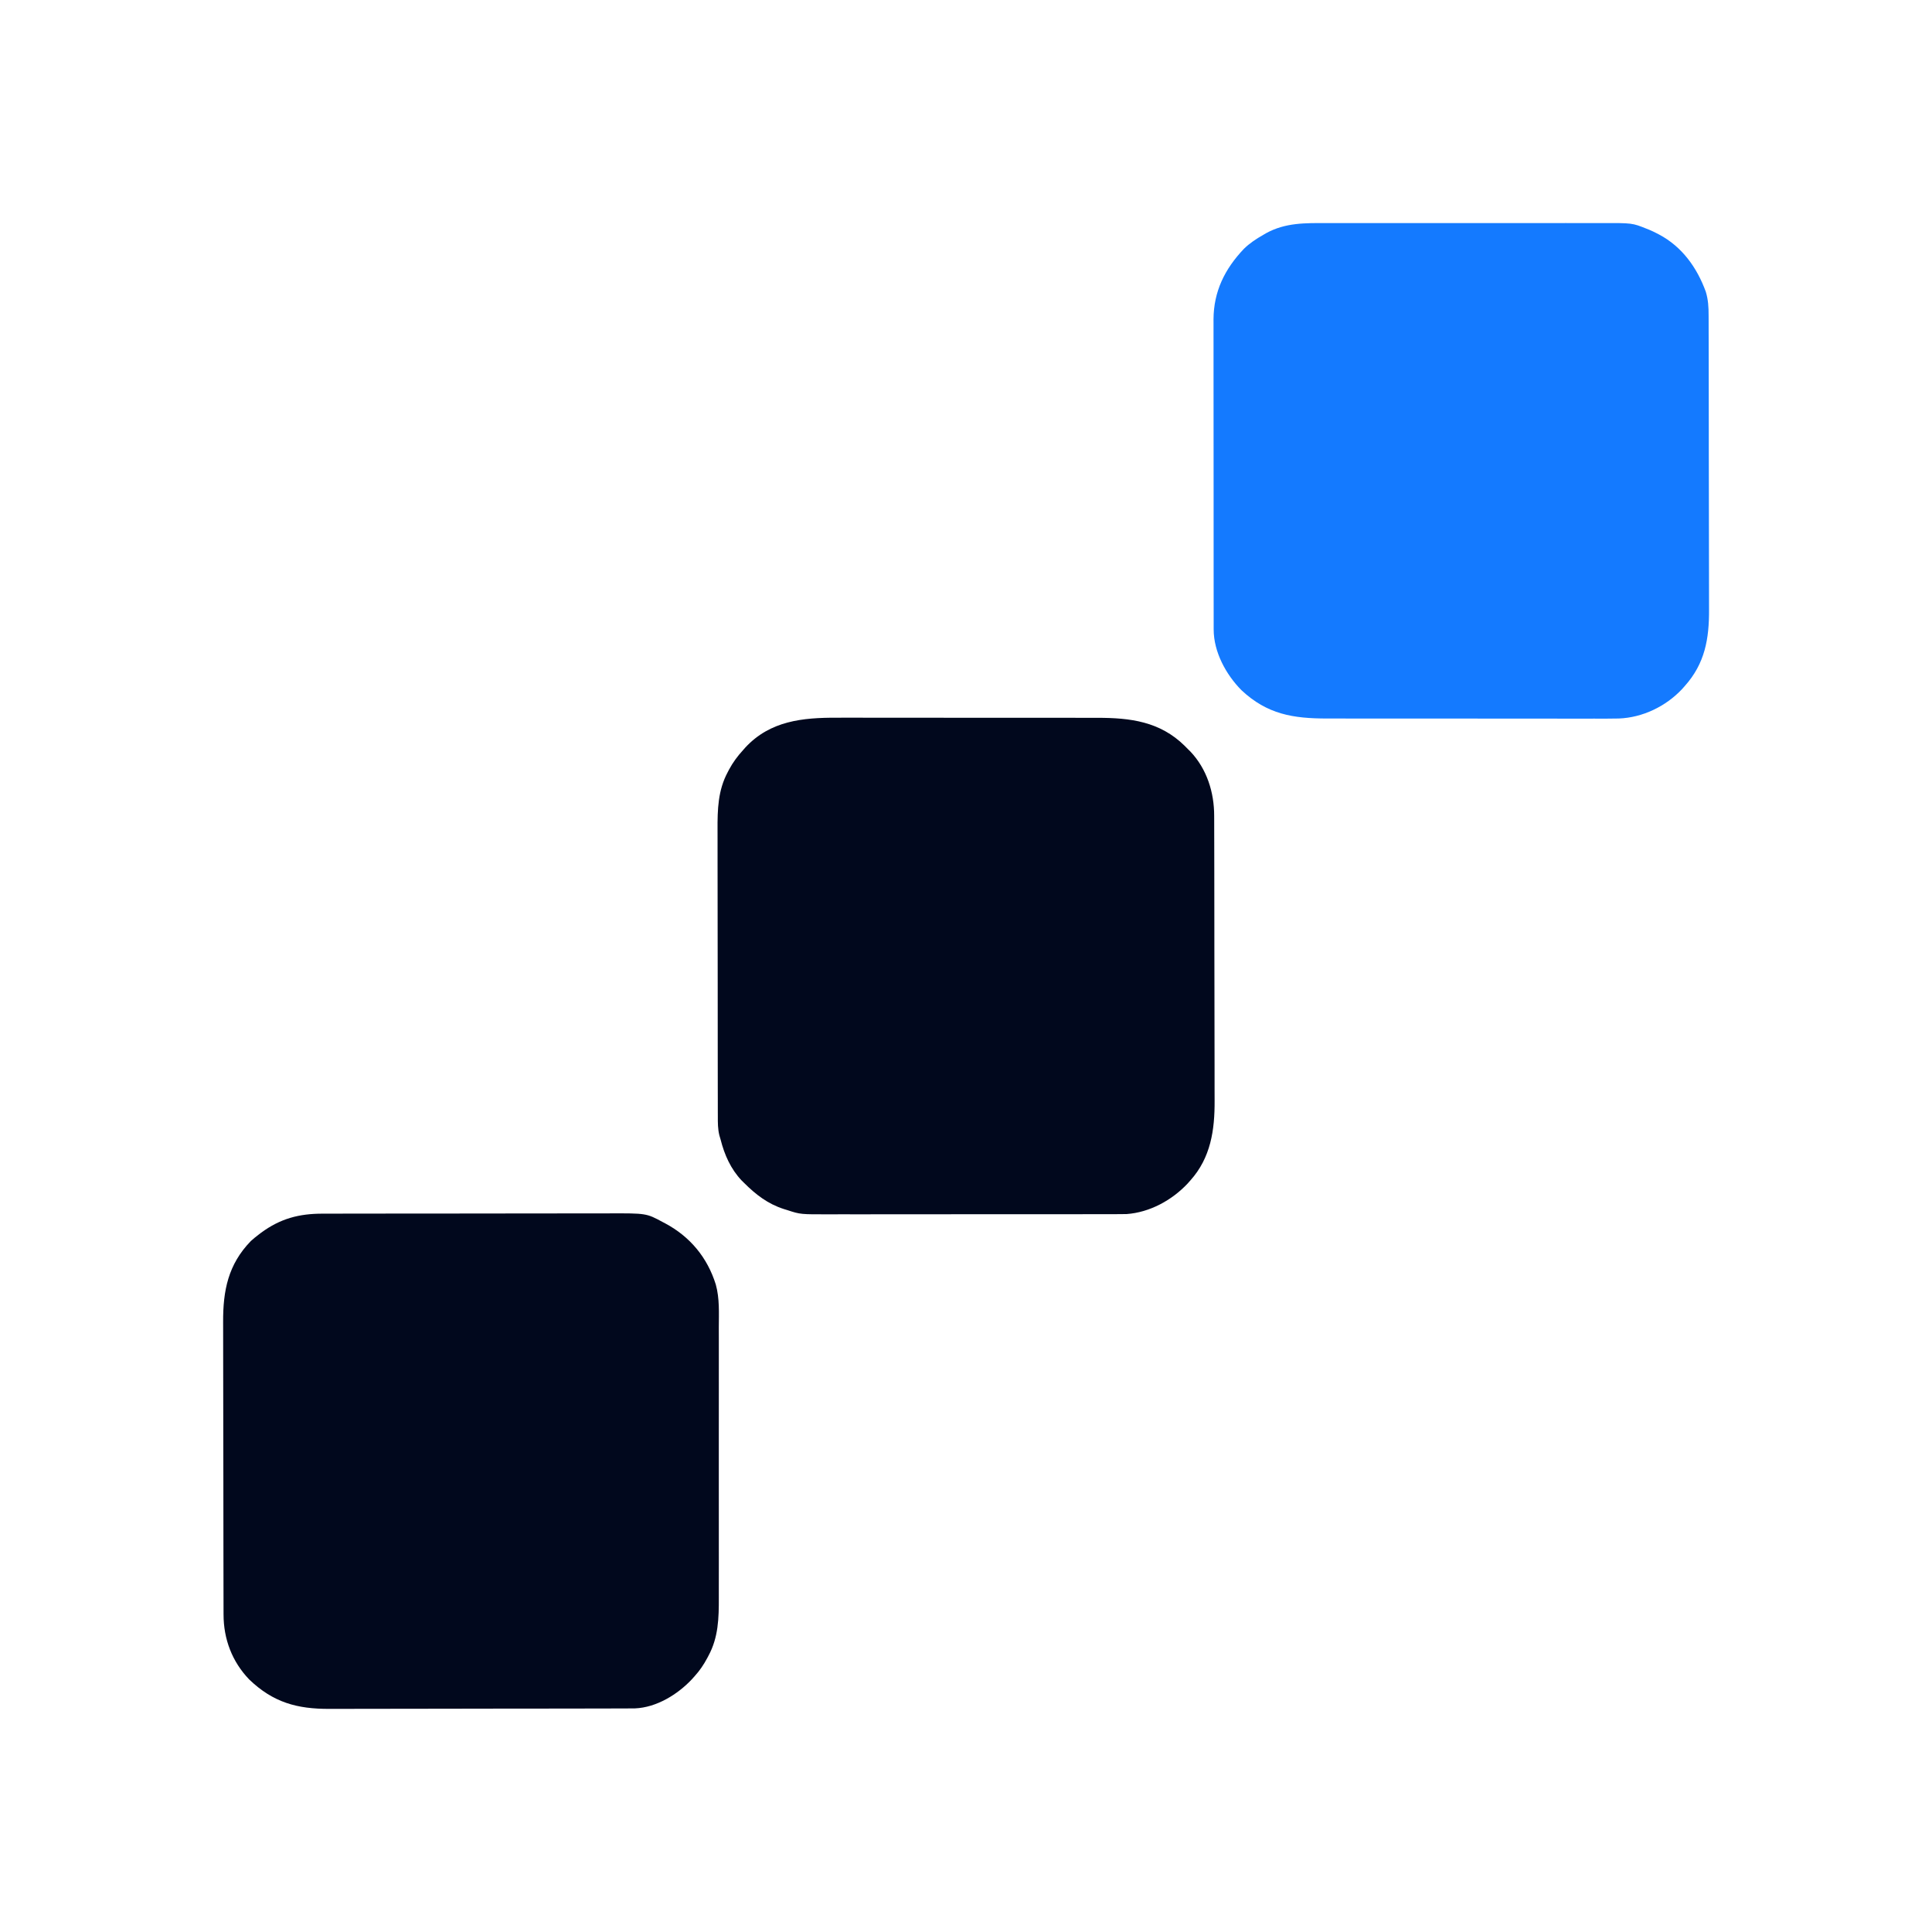 <svg viewBox="0 0 1563 1563" xmlns="http://www.w3.org/2000/svg" fill="none">
  <path d="M0 0 C2.512 -0.002 5.023 -0.006 7.535 -0.011 C13.612 -0.019 19.689 -0.014 25.766 -0.002 C32.861 0.012 39.956 0.01 47.051 0.008 C59.719 0.005 72.386 0.016 85.054 0.036 C97.314 0.055 109.574 0.062 121.834 0.057 C135.225 0.051 148.615 0.051 162.006 0.062 C163.437 0.063 164.867 0.065 166.298 0.066 C167.002 0.066 167.705 0.067 168.43 0.068 C173.363 0.071 178.295 0.071 183.227 0.069 C189.878 0.067 196.528 0.075 203.178 0.091 C205.61 0.095 208.043 0.096 210.475 0.094 C237.207 0.067 261.164 3.039 281.166 22.693 C282.04 23.577 282.913 24.461 283.814 25.372 C284.482 26.03 285.149 26.687 285.837 27.365 C299.171 41.422 305.135 60.455 305.088 79.469 C305.093 80.543 305.099 81.616 305.104 82.722 C305.119 86.295 305.12 89.867 305.12 93.44 C305.128 96.012 305.136 98.584 305.146 101.155 C305.168 108.127 305.176 115.098 305.181 122.07 C305.185 126.432 305.191 130.795 305.198 135.157 C305.218 147.263 305.234 159.368 305.237 171.473 C305.237 172.246 305.238 173.02 305.238 173.817 C305.238 175.384 305.239 176.951 305.239 178.519 C305.239 179.297 305.239 180.074 305.24 180.876 C305.24 182.044 305.24 182.044 305.24 183.236 C305.244 195.839 305.271 208.442 305.308 221.044 C305.346 234.018 305.365 246.992 305.366 259.967 C305.366 267.237 305.375 274.507 305.404 281.777 C305.431 288.624 305.432 295.47 305.416 302.316 C305.414 304.816 305.421 307.315 305.437 309.815 C305.58 333.606 302.329 355.978 285.814 374.372 C285.097 375.182 284.381 375.991 283.642 376.825 C270.918 390.381 252.941 400.236 234.178 401.558 C231.342 401.631 228.513 401.644 225.676 401.633 C224.599 401.637 223.522 401.641 222.411 401.645 C218.824 401.655 215.238 401.651 211.651 401.647 C209.069 401.651 206.488 401.657 203.907 401.662 C197.636 401.675 191.366 401.677 185.096 401.675 C179.996 401.673 174.896 401.675 169.795 401.679 C168.704 401.68 168.704 401.68 167.591 401.681 C166.112 401.682 164.634 401.683 163.155 401.684 C149.309 401.695 135.462 401.693 121.616 401.687 C108.97 401.682 96.325 401.693 83.679 401.712 C70.671 401.731 57.663 401.74 44.655 401.736 C37.362 401.734 30.068 401.736 22.775 401.751 C15.913 401.764 9.053 401.761 2.191 401.748 C-0.32 401.746 -2.832 401.749 -5.344 401.757 C-29.612 401.831 -29.612 401.831 -40.186 398.372 C-41.157 398.072 -42.127 397.772 -43.127 397.463 C-56.007 393.331 -65.776 385.769 -75.186 376.372 C-76.19 375.386 -76.19 375.386 -77.213 374.38 C-85.979 365.118 -91.107 353.596 -94.186 341.372 C-94.527 340.213 -94.868 339.053 -95.219 337.859 C-96.491 332.729 -96.47 327.719 -96.453 322.458 C-96.458 321.38 -96.463 320.302 -96.467 319.192 C-96.48 315.592 -96.478 311.992 -96.477 308.392 C-96.483 305.806 -96.489 303.22 -96.497 300.634 C-96.513 294.344 -96.519 288.053 -96.52 281.763 C-96.521 276.645 -96.525 271.526 -96.532 266.408 C-96.549 251.872 -96.558 237.336 -96.557 222.8 C-96.557 222.017 -96.557 221.234 -96.557 220.427 C-96.557 219.644 -96.556 218.86 -96.556 218.052 C-96.556 205.367 -96.575 192.681 -96.603 179.995 C-96.632 166.946 -96.645 153.896 -96.644 140.846 C-96.643 133.529 -96.648 126.213 -96.67 118.896 C-96.69 112.008 -96.69 105.12 -96.675 98.232 C-96.673 95.714 -96.678 93.195 -96.69 90.676 C-96.764 74.301 -96.386 58.781 -88.436 43.997 C-88.092 43.337 -87.749 42.677 -87.395 41.997 C-84.296 36.228 -80.616 31.2 -76.186 26.372 C-75.522 25.617 -74.858 24.862 -74.174 24.083 C-54.09 2.476 -27.886 -0.095 0 0 Z" fill="#01081D" transform="translate(677.186,580.628)"/>
  <path d="M0 0 C1.076 -0.003 2.152 -0.006 3.26 -0.009 C6.848 -0.018 10.436 -0.019 14.023 -0.021 C16.603 -0.025 19.183 -0.03 21.762 -0.036 C28.758 -0.049 35.754 -0.055 42.75 -0.06 C47.125 -0.063 51.5 -0.067 55.874 -0.071 C68.005 -0.083 80.136 -0.094 92.267 -0.097 C93.042 -0.097 93.817 -0.098 94.616 -0.098 C95.393 -0.098 96.17 -0.098 96.97 -0.098 C98.544 -0.099 100.118 -0.099 101.692 -0.1 C102.473 -0.1 103.254 -0.1 104.058 -0.1 C116.703 -0.104 129.348 -0.122 141.993 -0.145 C155 -0.169 168.007 -0.181 181.014 -0.182 C188.307 -0.183 195.6 -0.189 202.893 -0.207 C209.755 -0.224 216.618 -0.226 223.481 -0.217 C225.992 -0.216 228.503 -0.221 231.015 -0.231 C261.896 -0.345 261.896 -0.345 275.177 6.828 C275.843 7.175 276.509 7.523 277.195 7.881 C297.307 18.645 311.236 35.461 318.062 57.279 C321.221 68.625 320.548 80.426 320.507 92.099 C320.512 94.706 320.52 97.313 320.528 99.919 C320.546 106.233 320.542 112.547 320.531 118.861 C320.522 123.999 320.52 129.136 320.525 134.273 C320.525 135.008 320.526 135.742 320.527 136.499 C320.528 137.991 320.529 139.483 320.53 140.976 C320.542 154.934 320.529 168.891 320.507 182.849 C320.489 194.794 320.492 206.738 320.511 218.683 C320.532 232.593 320.541 246.503 320.528 260.413 C320.527 261.9 320.526 263.387 320.525 264.874 C320.524 265.971 320.524 265.971 320.523 267.09 C320.519 272.213 320.525 277.337 320.535 282.46 C320.547 289.372 320.538 296.284 320.515 303.196 C320.51 305.723 320.511 308.249 320.52 310.776 C320.572 327.208 320.191 342.761 312.177 357.578 C311.83 358.241 311.483 358.905 311.126 359.588 C308.27 364.909 305.065 369.668 300.989 374.14 C300.274 374.947 299.559 375.754 298.821 376.586 C287.194 388.991 270.094 399.528 252.675 400.234 C249.795 400.278 246.916 400.288 244.036 400.288 C242.93 400.291 241.824 400.295 240.685 400.299 C236.977 400.31 233.269 400.314 229.562 400.317 C226.904 400.324 224.246 400.33 221.588 400.337 C213.611 400.357 205.634 400.367 197.657 400.376 C193.895 400.38 190.134 400.386 186.372 400.391 C173.858 400.408 161.343 400.423 148.829 400.43 C145.584 400.432 142.34 400.434 139.095 400.436 C137.885 400.436 137.885 400.436 136.651 400.437 C123.599 400.445 110.546 400.471 97.494 400.503 C84.076 400.536 70.658 400.554 57.24 400.557 C49.713 400.56 42.186 400.568 34.66 400.594 C28.247 400.616 21.835 400.624 15.423 400.614 C12.157 400.609 8.89 400.613 5.624 400.631 C-20.692 400.762 -40.05 395.437 -59.405 376.84 C-73.276 362.402 -80.161 344.114 -80.158 324.27 C-80.161 323.173 -80.165 322.075 -80.169 320.945 C-80.18 317.267 -80.184 313.59 -80.188 309.912 C-80.194 307.276 -80.2 304.639 -80.207 302.002 C-80.227 294.089 -80.237 286.176 -80.246 278.263 C-80.251 274.531 -80.256 270.798 -80.261 267.066 C-80.278 254.649 -80.293 242.231 -80.3 229.814 C-80.302 226.594 -80.304 223.375 -80.306 220.155 C-80.306 219.355 -80.307 218.555 -80.307 217.731 C-80.315 204.782 -80.341 191.834 -80.373 178.885 C-80.406 165.573 -80.424 152.26 -80.428 138.947 C-80.43 131.48 -80.438 124.013 -80.464 116.546 C-80.486 110.184 -80.494 103.822 -80.484 97.46 C-80.48 94.22 -80.483 90.98 -80.501 87.739 C-80.629 62.339 -76.516 41.098 -58.011 22.086 C-56.074 20.329 -54.094 18.719 -52.011 17.14 C-50.872 16.266 -50.872 16.266 -49.71 15.375 C-34.106 3.927 -19.004 -0.017 0 0 Z" fill="#01081D" transform="translate(261.011,981.86)"/>
  <path d="M0 0 C2.649 -0.005 5.299 -0.012 7.948 -0.021 C14.366 -0.039 20.783 -0.035 27.201 -0.024 C32.421 -0.015 37.641 -0.013 42.862 -0.018 C43.608 -0.018 44.354 -0.019 45.122 -0.02 C46.639 -0.021 48.155 -0.022 49.671 -0.023 C63.85 -0.035 78.029 -0.022 92.208 -0 C104.347 0.018 116.487 0.015 128.626 -0.004 C142.76 -0.025 156.894 -0.034 171.027 -0.021 C172.537 -0.02 174.047 -0.019 175.557 -0.018 C176.299 -0.017 177.042 -0.016 177.807 -0.016 C183.016 -0.012 188.224 -0.018 193.432 -0.028 C199.788 -0.039 206.143 -0.036 212.498 -0.014 C215.734 -0.004 218.97 -0.002 222.207 -0.013 C247.162 -0.091 247.162 -0.091 258.642 4.518 C259.868 5.005 259.868 5.005 261.118 5.503 C263.076 6.322 264.947 7.226 266.83 8.205 C267.496 8.546 268.161 8.887 268.847 9.239 C287.485 19.139 299.519 36 306.642 55.518 C308.604 62.018 308.932 67.924 308.916 74.691 C308.922 75.797 308.927 76.903 308.932 78.042 C308.947 81.736 308.948 85.43 308.949 89.125 C308.956 91.778 308.965 94.431 308.974 97.085 C308.997 104.288 309.005 111.491 309.01 118.694 C309.013 123.198 309.02 127.703 309.027 132.208 C309.046 144.701 309.063 157.194 309.066 169.687 C309.066 170.486 309.066 171.284 309.066 172.107 C309.067 173.726 309.067 175.345 309.067 176.963 C309.067 177.767 309.068 178.57 309.068 179.398 C309.068 180.605 309.068 180.605 309.068 181.836 C309.072 194.854 309.099 207.872 309.136 220.89 C309.175 234.282 309.194 247.674 309.194 261.066 C309.195 268.575 309.203 276.083 309.232 283.591 C309.257 289.988 309.264 296.385 309.249 302.782 C309.242 306.039 309.245 309.296 309.265 312.553 C309.403 336.231 305.993 356.266 289.642 374.518 C288.891 375.363 288.139 376.209 287.365 377.08 C274.267 391.006 255.499 400.07 236.302 400.791 C229.612 400.94 222.922 400.912 216.23 400.89 C213.658 400.892 211.086 400.896 208.514 400.901 C202.279 400.91 196.043 400.904 189.807 400.892 C182.532 400.878 175.256 400.88 167.98 400.882 C154.99 400.885 142 400.873 129.01 400.854 C116.432 400.835 103.853 400.828 91.275 400.833 C77.547 400.839 63.82 400.839 50.092 400.828 C48.626 400.827 47.16 400.825 45.693 400.824 C44.972 400.824 44.251 400.823 43.508 400.822 C38.447 400.818 33.387 400.819 28.326 400.821 C21.503 400.823 14.681 400.814 7.858 400.799 C5.361 400.794 2.864 400.794 0.367 400.796 C-27.196 400.823 -48.189 397.441 -69.049 377.85 C-81.518 365.254 -91.47 346.963 -91.486 328.813 C-91.49 327.891 -91.493 326.969 -91.496 326.018 C-91.495 325.014 -91.493 324.009 -91.491 322.975 C-91.494 321.901 -91.496 320.827 -91.498 319.72 C-91.505 316.116 -91.504 312.511 -91.503 308.906 C-91.506 306.324 -91.509 303.742 -91.513 301.159 C-91.521 294.868 -91.524 288.577 -91.525 282.286 C-91.525 277.169 -91.527 272.051 -91.53 266.934 C-91.539 252.416 -91.544 237.897 -91.543 223.378 C-91.543 222.595 -91.543 221.813 -91.543 221.007 C-91.543 220.223 -91.543 219.439 -91.543 218.632 C-91.542 205.947 -91.552 193.261 -91.566 180.576 C-91.58 167.54 -91.587 154.504 -91.587 141.468 C-91.586 134.154 -91.589 126.839 -91.6 119.525 C-91.61 112.641 -91.609 105.757 -91.602 98.873 C-91.601 96.352 -91.603 93.83 -91.61 91.308 C-91.617 87.855 -91.613 84.402 -91.605 80.949 C-91.61 79.961 -91.615 78.972 -91.62 77.953 C-91.509 55.205 -82.479 37.092 -67.045 20.83 C-62.298 16.205 -57.101 12.787 -51.358 9.518 C-50.567 9.055 -49.777 8.592 -48.963 8.115 C-33.327 -0.416 -17.337 -0.06 0 0 Z" fill="#147AFF" transform="translate(1073.358,180.482)"/>
</svg>

